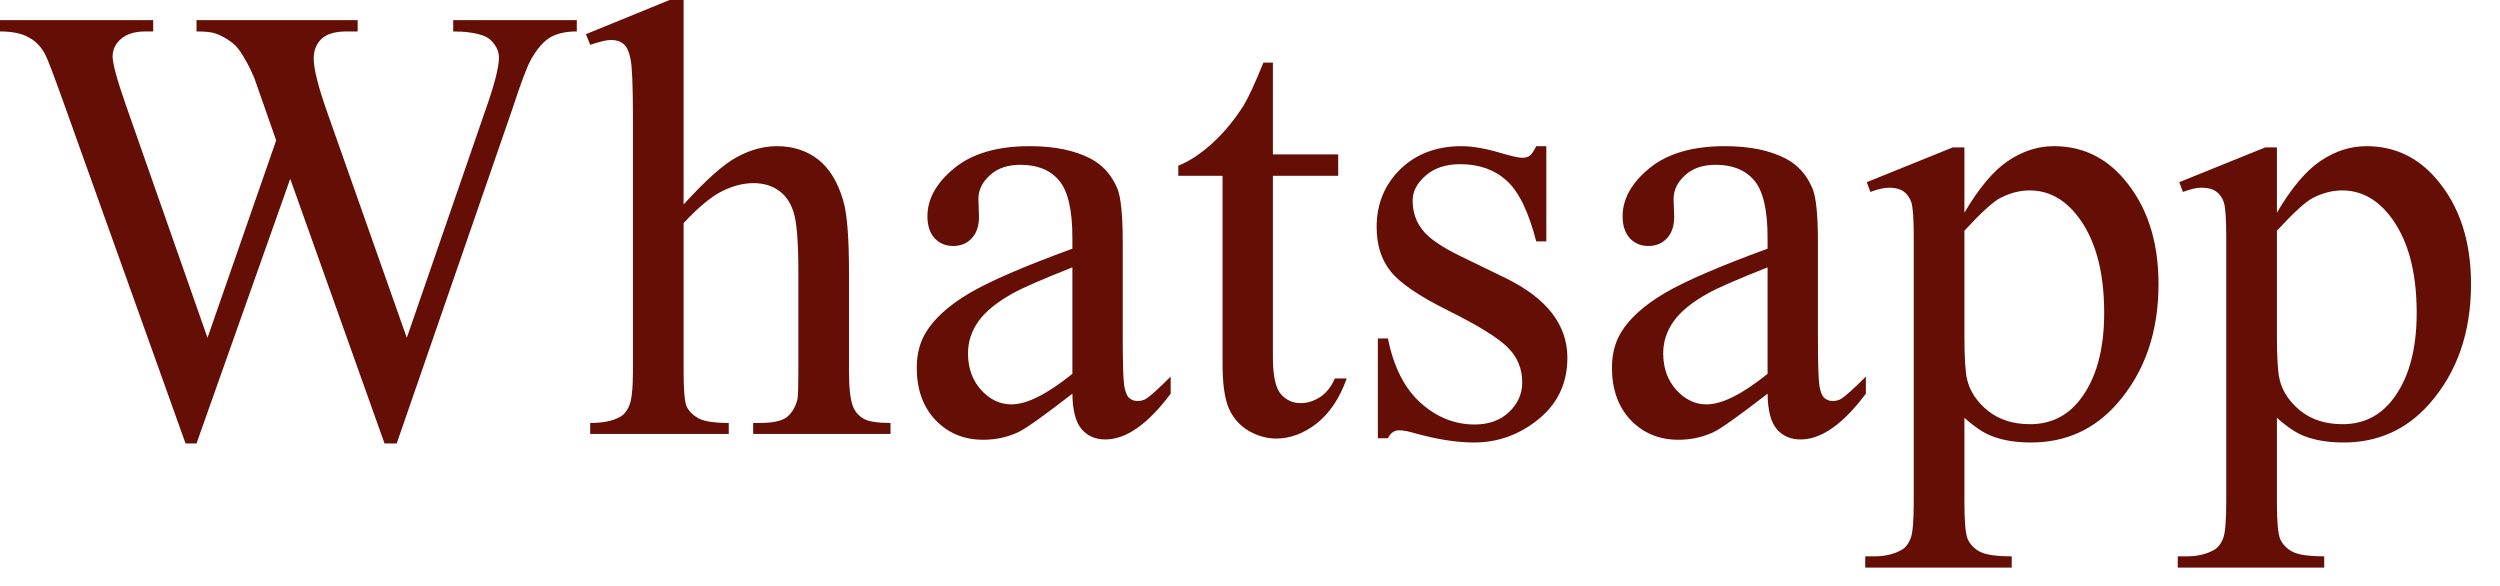 <?xml version="1.0" encoding="UTF-8"?> <svg xmlns="http://www.w3.org/2000/svg" width="64" height="15" viewBox="0 0 64 15" fill="none"><path d="M14.766 0.516V0.805C14.49 0.805 14.266 0.854 14.094 0.953C13.922 1.052 13.758 1.237 13.602 1.508C13.497 1.69 13.333 2.125 13.109 2.812L10.156 11.352H9.844L7.43 4.578L5.031 11.352H4.75L1.602 2.555C1.367 1.898 1.219 1.51 1.156 1.391C1.052 1.193 0.909 1.047 0.727 0.953C0.549 0.854 0.307 0.805 0 0.805V0.516H3.922V0.805H3.734C3.458 0.805 3.247 0.867 3.102 0.992C2.956 1.117 2.883 1.268 2.883 1.445C2.883 1.628 2.997 2.047 3.227 2.703L5.312 8.648L7.07 3.594L6.758 2.703L6.508 1.992C6.398 1.732 6.276 1.503 6.141 1.305C6.073 1.206 5.99 1.122 5.891 1.055C5.76 0.961 5.63 0.893 5.5 0.852C5.401 0.82 5.245 0.805 5.031 0.805V0.516H9.156V0.805H8.875C8.583 0.805 8.37 0.867 8.234 0.992C8.099 1.117 8.031 1.286 8.031 1.5C8.031 1.766 8.148 2.229 8.383 2.891L10.414 8.648L12.43 2.812C12.659 2.167 12.773 1.719 12.773 1.469C12.773 1.349 12.734 1.237 12.656 1.133C12.583 1.029 12.49 0.956 12.375 0.914C12.177 0.841 11.919 0.805 11.602 0.805V0.516H14.766ZM17.5 0V5.234C18.078 4.599 18.537 4.193 18.875 4.016C19.213 3.833 19.552 3.742 19.891 3.742C20.297 3.742 20.646 3.854 20.938 4.078C21.229 4.302 21.445 4.654 21.586 5.133C21.685 5.466 21.734 6.076 21.734 6.961V9.492C21.734 9.945 21.771 10.255 21.844 10.422C21.896 10.547 21.984 10.646 22.109 10.719C22.234 10.792 22.463 10.828 22.797 10.828V11.109H19.281V10.828H19.445C19.779 10.828 20.01 10.779 20.141 10.68C20.271 10.575 20.362 10.425 20.414 10.227C20.43 10.143 20.438 9.898 20.438 9.492V6.961C20.438 6.18 20.396 5.667 20.312 5.422C20.234 5.177 20.107 4.995 19.93 4.875C19.753 4.75 19.539 4.688 19.289 4.688C19.034 4.688 18.768 4.755 18.492 4.891C18.216 5.026 17.885 5.299 17.5 5.711V9.492C17.5 9.982 17.526 10.287 17.578 10.406C17.635 10.526 17.737 10.628 17.883 10.711C18.034 10.789 18.292 10.828 18.656 10.828V11.109H15.109V10.828C15.427 10.828 15.677 10.779 15.859 10.68C15.963 10.628 16.047 10.529 16.109 10.383C16.172 10.237 16.203 9.94 16.203 9.492V3.016C16.203 2.198 16.182 1.695 16.141 1.508C16.104 1.32 16.044 1.193 15.961 1.125C15.883 1.057 15.776 1.023 15.641 1.023C15.531 1.023 15.354 1.065 15.109 1.148L15 0.875L17.141 0H17.5ZM27.453 10.078C26.719 10.646 26.258 10.974 26.07 11.062C25.789 11.193 25.49 11.258 25.172 11.258C24.677 11.258 24.268 11.088 23.945 10.75C23.628 10.412 23.469 9.966 23.469 9.414C23.469 9.065 23.547 8.763 23.703 8.508C23.917 8.154 24.287 7.82 24.812 7.508C25.344 7.195 26.224 6.815 27.453 6.367V6.086C27.453 5.372 27.338 4.883 27.109 4.617C26.885 4.352 26.557 4.219 26.125 4.219C25.797 4.219 25.537 4.307 25.344 4.484C25.146 4.661 25.047 4.865 25.047 5.094L25.062 5.547C25.062 5.786 25 5.971 24.875 6.102C24.755 6.232 24.596 6.297 24.398 6.297C24.206 6.297 24.047 6.229 23.922 6.094C23.802 5.958 23.742 5.773 23.742 5.539C23.742 5.091 23.971 4.68 24.43 4.305C24.888 3.93 25.531 3.742 26.359 3.742C26.995 3.742 27.516 3.849 27.922 4.062C28.229 4.224 28.456 4.477 28.602 4.82C28.695 5.044 28.742 5.503 28.742 6.195V8.625C28.742 9.307 28.755 9.727 28.781 9.883C28.807 10.034 28.849 10.135 28.906 10.188C28.969 10.24 29.039 10.266 29.117 10.266C29.201 10.266 29.273 10.247 29.336 10.211C29.445 10.143 29.656 9.953 29.969 9.641V10.078C29.385 10.859 28.828 11.25 28.297 11.25C28.042 11.25 27.838 11.162 27.688 10.984C27.537 10.807 27.458 10.505 27.453 10.078ZM27.453 9.57V6.844C26.667 7.156 26.159 7.378 25.93 7.508C25.518 7.737 25.224 7.977 25.047 8.227C24.87 8.477 24.781 8.75 24.781 9.047C24.781 9.422 24.893 9.734 25.117 9.984C25.341 10.229 25.599 10.352 25.891 10.352C26.287 10.352 26.807 10.091 27.453 9.57ZM32.586 1.602V3.953H34.258V4.5H32.586V9.141C32.586 9.604 32.651 9.917 32.781 10.078C32.917 10.24 33.089 10.32 33.297 10.32C33.469 10.32 33.635 10.268 33.797 10.164C33.958 10.055 34.083 9.896 34.172 9.688H34.477C34.294 10.198 34.036 10.583 33.703 10.844C33.37 11.099 33.026 11.227 32.672 11.227C32.432 11.227 32.198 11.162 31.969 11.031C31.74 10.896 31.57 10.706 31.461 10.461C31.352 10.211 31.297 9.828 31.297 9.312V4.5H30.164V4.242C30.451 4.128 30.742 3.935 31.039 3.664C31.341 3.388 31.609 3.062 31.844 2.688C31.963 2.49 32.13 2.128 32.344 1.602H32.586ZM39.586 3.742V6.18H39.328C39.13 5.414 38.875 4.893 38.562 4.617C38.255 4.341 37.862 4.203 37.383 4.203C37.018 4.203 36.724 4.299 36.5 4.492C36.276 4.685 36.164 4.898 36.164 5.133C36.164 5.424 36.247 5.674 36.414 5.883C36.575 6.096 36.904 6.323 37.398 6.562L38.539 7.117C39.596 7.633 40.125 8.312 40.125 9.156C40.125 9.807 39.878 10.333 39.383 10.734C38.893 11.13 38.344 11.328 37.734 11.328C37.297 11.328 36.797 11.25 36.234 11.094C36.062 11.042 35.922 11.016 35.812 11.016C35.693 11.016 35.599 11.083 35.531 11.219H35.273V8.664H35.531C35.677 9.393 35.956 9.943 36.367 10.312C36.779 10.682 37.24 10.867 37.75 10.867C38.109 10.867 38.401 10.763 38.625 10.555C38.854 10.341 38.969 10.086 38.969 9.789C38.969 9.43 38.841 9.128 38.586 8.883C38.336 8.638 37.833 8.328 37.078 7.953C36.323 7.578 35.828 7.24 35.594 6.938C35.359 6.641 35.242 6.266 35.242 5.812C35.242 5.224 35.443 4.732 35.844 4.336C36.25 3.94 36.773 3.742 37.414 3.742C37.695 3.742 38.036 3.802 38.438 3.922C38.703 4 38.88 4.039 38.969 4.039C39.052 4.039 39.117 4.021 39.164 3.984C39.211 3.948 39.266 3.867 39.328 3.742H39.586ZM45.25 10.078C44.516 10.646 44.055 10.974 43.867 11.062C43.586 11.193 43.286 11.258 42.969 11.258C42.474 11.258 42.065 11.088 41.742 10.75C41.425 10.412 41.266 9.966 41.266 9.414C41.266 9.065 41.344 8.763 41.5 8.508C41.714 8.154 42.083 7.82 42.609 7.508C43.141 7.195 44.021 6.815 45.25 6.367V6.086C45.25 5.372 45.135 4.883 44.906 4.617C44.682 4.352 44.354 4.219 43.922 4.219C43.594 4.219 43.333 4.307 43.141 4.484C42.943 4.661 42.844 4.865 42.844 5.094L42.859 5.547C42.859 5.786 42.797 5.971 42.672 6.102C42.552 6.232 42.393 6.297 42.195 6.297C42.003 6.297 41.844 6.229 41.719 6.094C41.599 5.958 41.539 5.773 41.539 5.539C41.539 5.091 41.768 4.68 42.227 4.305C42.685 3.93 43.328 3.742 44.156 3.742C44.792 3.742 45.312 3.849 45.719 4.062C46.026 4.224 46.253 4.477 46.398 4.82C46.492 5.044 46.539 5.503 46.539 6.195V8.625C46.539 9.307 46.552 9.727 46.578 9.883C46.604 10.034 46.646 10.135 46.703 10.188C46.766 10.24 46.836 10.266 46.914 10.266C46.997 10.266 47.07 10.247 47.133 10.211C47.242 10.143 47.453 9.953 47.766 9.641V10.078C47.182 10.859 46.625 11.25 46.094 11.25C45.839 11.25 45.635 11.162 45.484 10.984C45.333 10.807 45.255 10.505 45.25 10.078ZM45.25 9.57V6.844C44.464 7.156 43.956 7.378 43.727 7.508C43.315 7.737 43.021 7.977 42.844 8.227C42.667 8.477 42.578 8.75 42.578 9.047C42.578 9.422 42.69 9.734 42.914 9.984C43.138 10.229 43.396 10.352 43.688 10.352C44.083 10.352 44.604 10.091 45.25 9.57ZM47.789 4.664L49.992 3.773H50.289V5.445C50.659 4.815 51.029 4.375 51.398 4.125C51.773 3.87 52.167 3.742 52.578 3.742C53.297 3.742 53.896 4.023 54.375 4.586C54.964 5.273 55.258 6.169 55.258 7.273C55.258 8.508 54.904 9.529 54.195 10.336C53.612 10.997 52.878 11.328 51.992 11.328C51.607 11.328 51.273 11.273 50.992 11.164C50.784 11.086 50.55 10.93 50.289 10.695V12.875C50.289 13.365 50.318 13.675 50.375 13.805C50.438 13.94 50.542 14.047 50.688 14.125C50.839 14.203 51.109 14.242 51.5 14.242V14.531H47.75V14.242H47.945C48.232 14.247 48.477 14.193 48.68 14.078C48.779 14.021 48.854 13.927 48.906 13.797C48.964 13.672 48.992 13.349 48.992 12.828V6.062C48.992 5.599 48.971 5.305 48.93 5.18C48.888 5.055 48.82 4.961 48.727 4.898C48.638 4.836 48.516 4.805 48.359 4.805C48.234 4.805 48.075 4.841 47.883 4.914L47.789 4.664ZM50.289 5.906V8.578C50.289 9.156 50.312 9.536 50.359 9.719C50.432 10.021 50.609 10.287 50.891 10.516C51.177 10.745 51.536 10.859 51.969 10.859C52.49 10.859 52.911 10.656 53.234 10.25C53.656 9.719 53.867 8.971 53.867 8.008C53.867 6.914 53.628 6.073 53.148 5.484C52.815 5.078 52.419 4.875 51.961 4.875C51.711 4.875 51.464 4.938 51.219 5.062C51.031 5.156 50.721 5.438 50.289 5.906ZM55.789 4.664L57.992 3.773H58.289V5.445C58.659 4.815 59.029 4.375 59.398 4.125C59.773 3.87 60.167 3.742 60.578 3.742C61.297 3.742 61.896 4.023 62.375 4.586C62.964 5.273 63.258 6.169 63.258 7.273C63.258 8.508 62.904 9.529 62.195 10.336C61.612 10.997 60.878 11.328 59.992 11.328C59.607 11.328 59.273 11.273 58.992 11.164C58.784 11.086 58.55 10.93 58.289 10.695V12.875C58.289 13.365 58.318 13.675 58.375 13.805C58.438 13.94 58.542 14.047 58.688 14.125C58.839 14.203 59.109 14.242 59.5 14.242V14.531H55.75V14.242H55.945C56.232 14.247 56.477 14.193 56.68 14.078C56.779 14.021 56.854 13.927 56.906 13.797C56.964 13.672 56.992 13.349 56.992 12.828V6.062C56.992 5.599 56.971 5.305 56.93 5.18C56.888 5.055 56.82 4.961 56.727 4.898C56.638 4.836 56.516 4.805 56.359 4.805C56.234 4.805 56.075 4.841 55.883 4.914L55.789 4.664ZM58.289 5.906V8.578C58.289 9.156 58.312 9.536 58.359 9.719C58.432 10.021 58.609 10.287 58.891 10.516C59.177 10.745 59.536 10.859 59.969 10.859C60.49 10.859 60.911 10.656 61.234 10.25C61.656 9.719 61.867 8.971 61.867 8.008C61.867 6.914 61.628 6.073 61.148 5.484C60.815 5.078 60.419 4.875 59.961 4.875C59.711 4.875 59.464 4.938 59.219 5.062C59.031 5.156 58.721 5.438 58.289 5.906Z" fill="#640E05"></path></svg> 